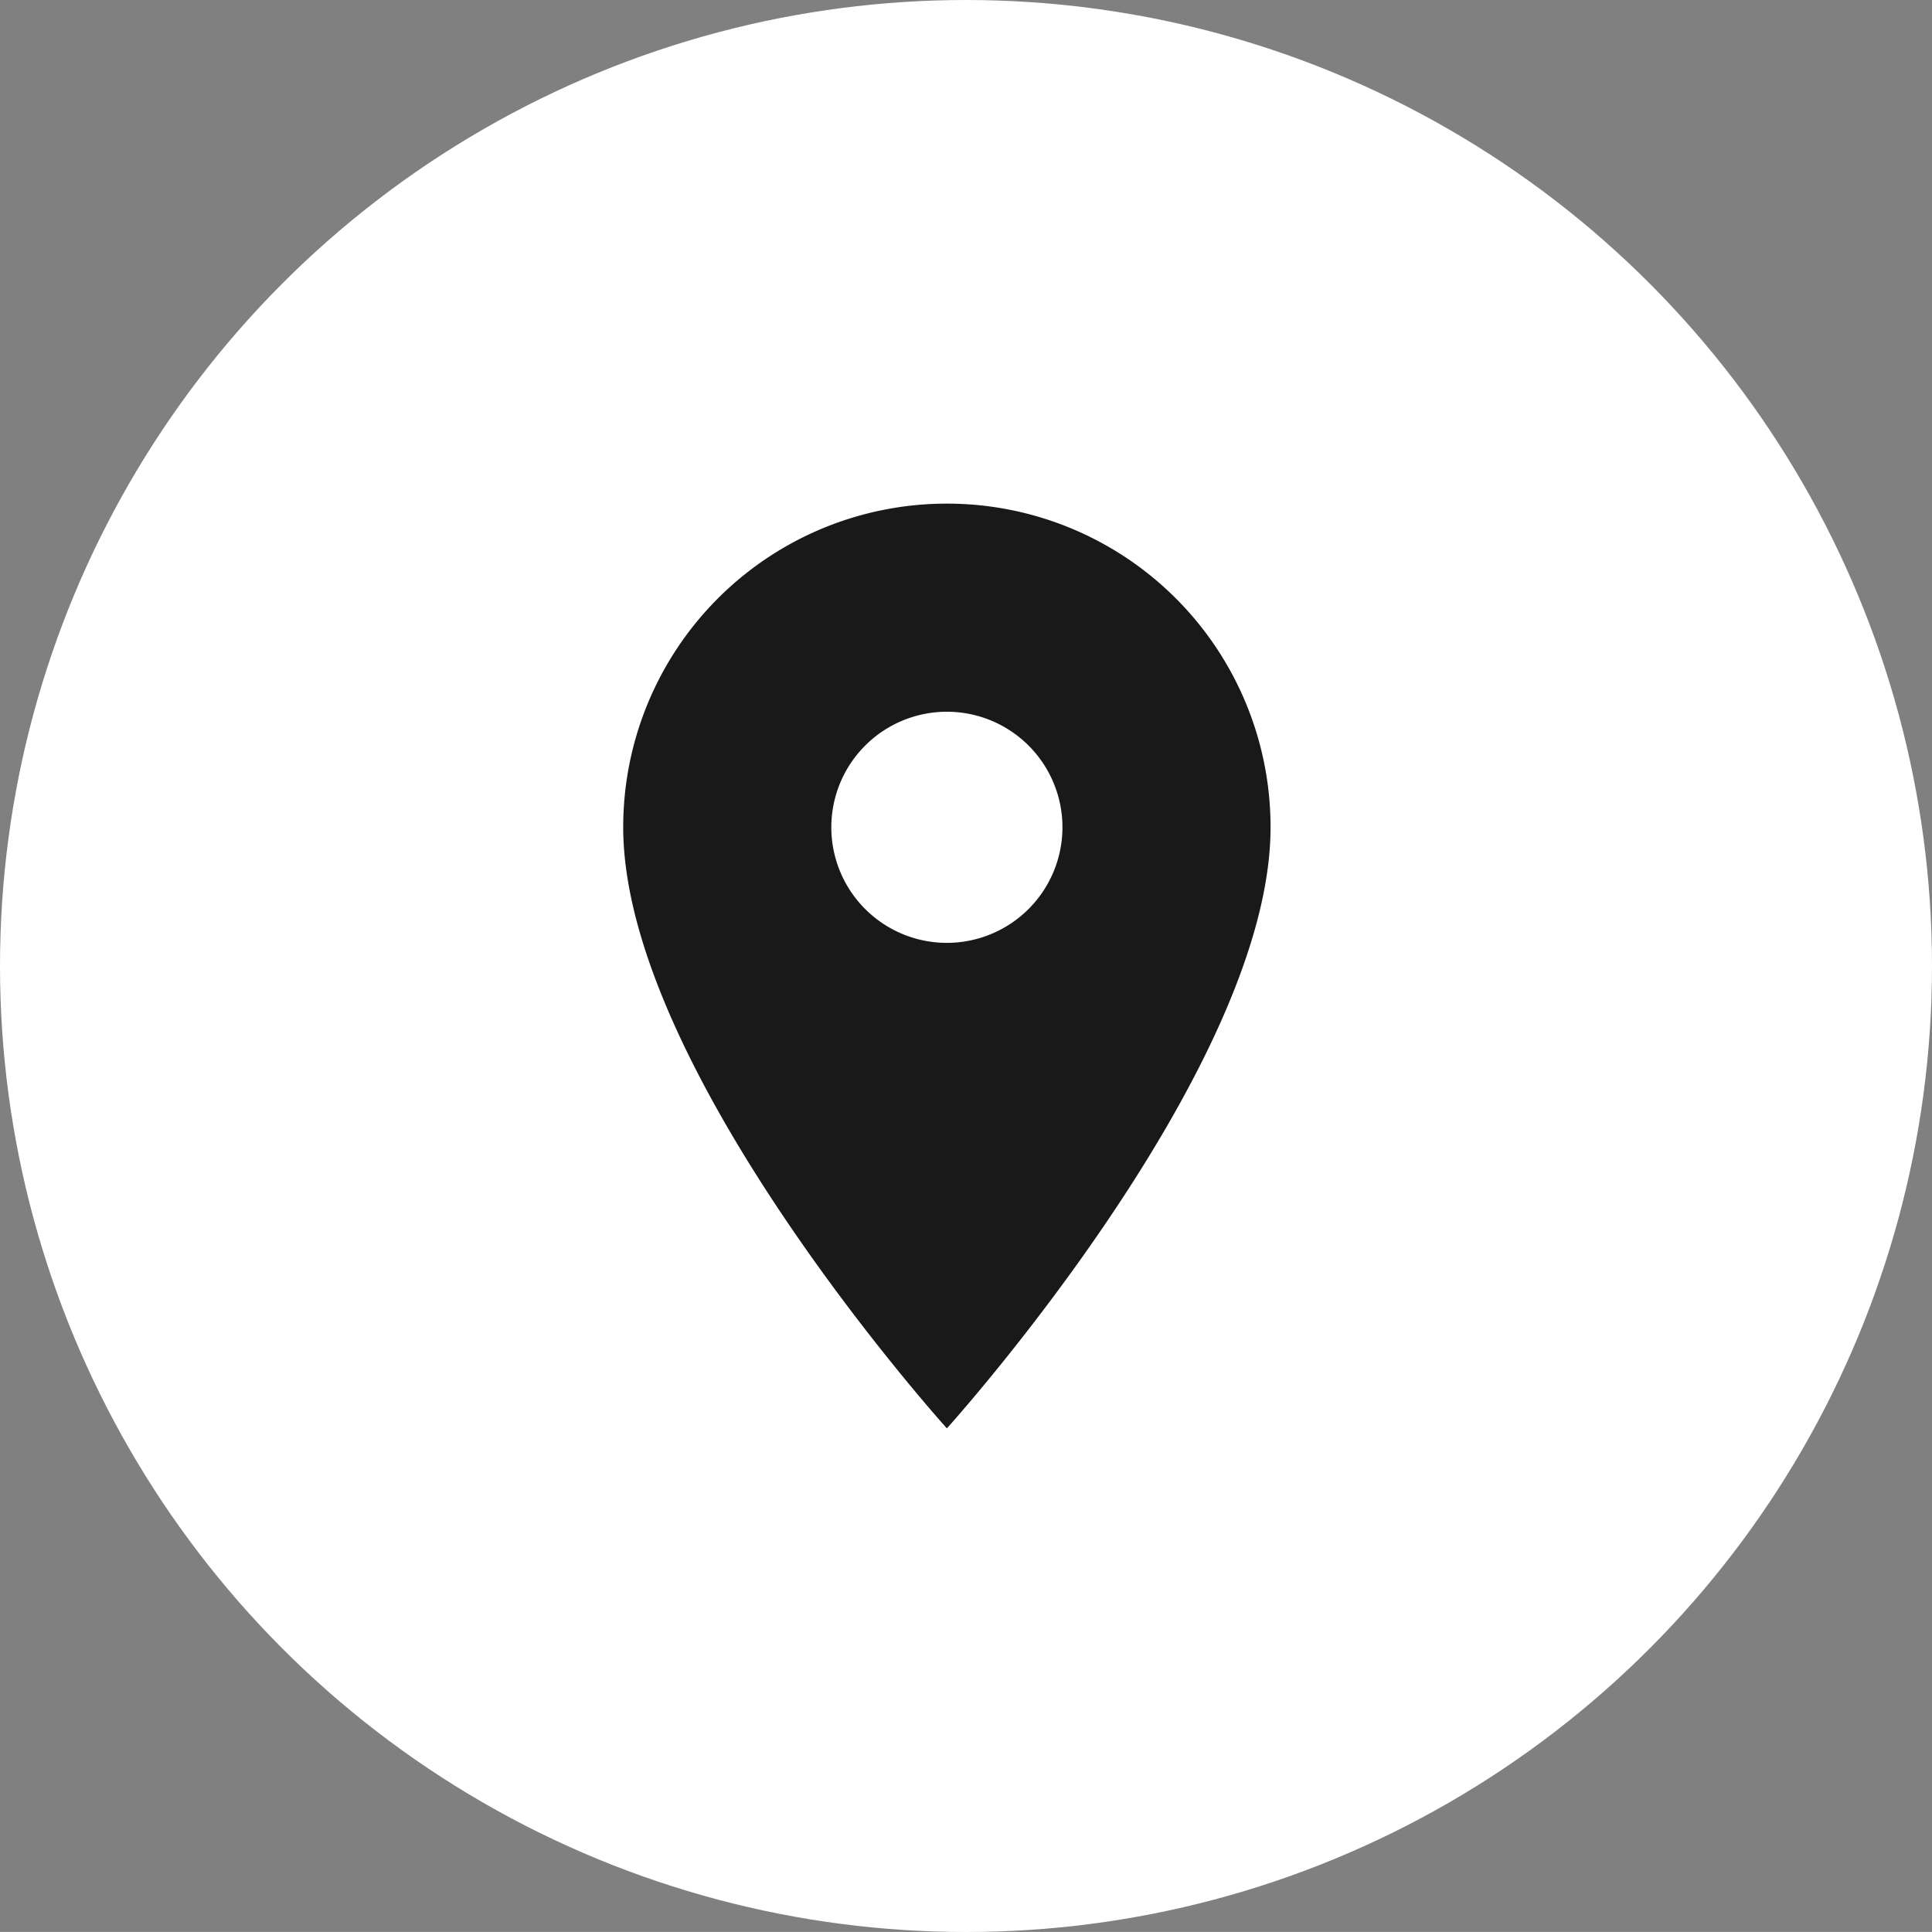 <svg id="Group_1758" data-name="Group 1758" xmlns="http://www.w3.org/2000/svg" width="33.152" height="33.151" viewBox="0 0 33.152 33.151">
  <rect x="0" y="0" width="33.152" height="33.151" fill="#808080" stroke="none"/>
  <ellipse id="Ellipse_127" data-name="Ellipse 127" cx="16.576" cy="16.576" rx="16.576" ry="16.576" fill="#fff"/>
  <path id="Icon_material-location-on" data-name="Icon material-location-on" d="M13.054,3A5.55,5.55,0,0,0,7.5,8.554c0,4.165,5.554,10.314,5.554,10.314s5.554-6.149,5.554-10.314A5.55,5.55,0,0,0,13.054,3Zm0,7.537a1.983,1.983,0,1,1,1.983-1.983A1.984,1.984,0,0,1,13.054,10.537Z" transform="translate(3.194 5.642)" fill="#191919"/>
</svg>
